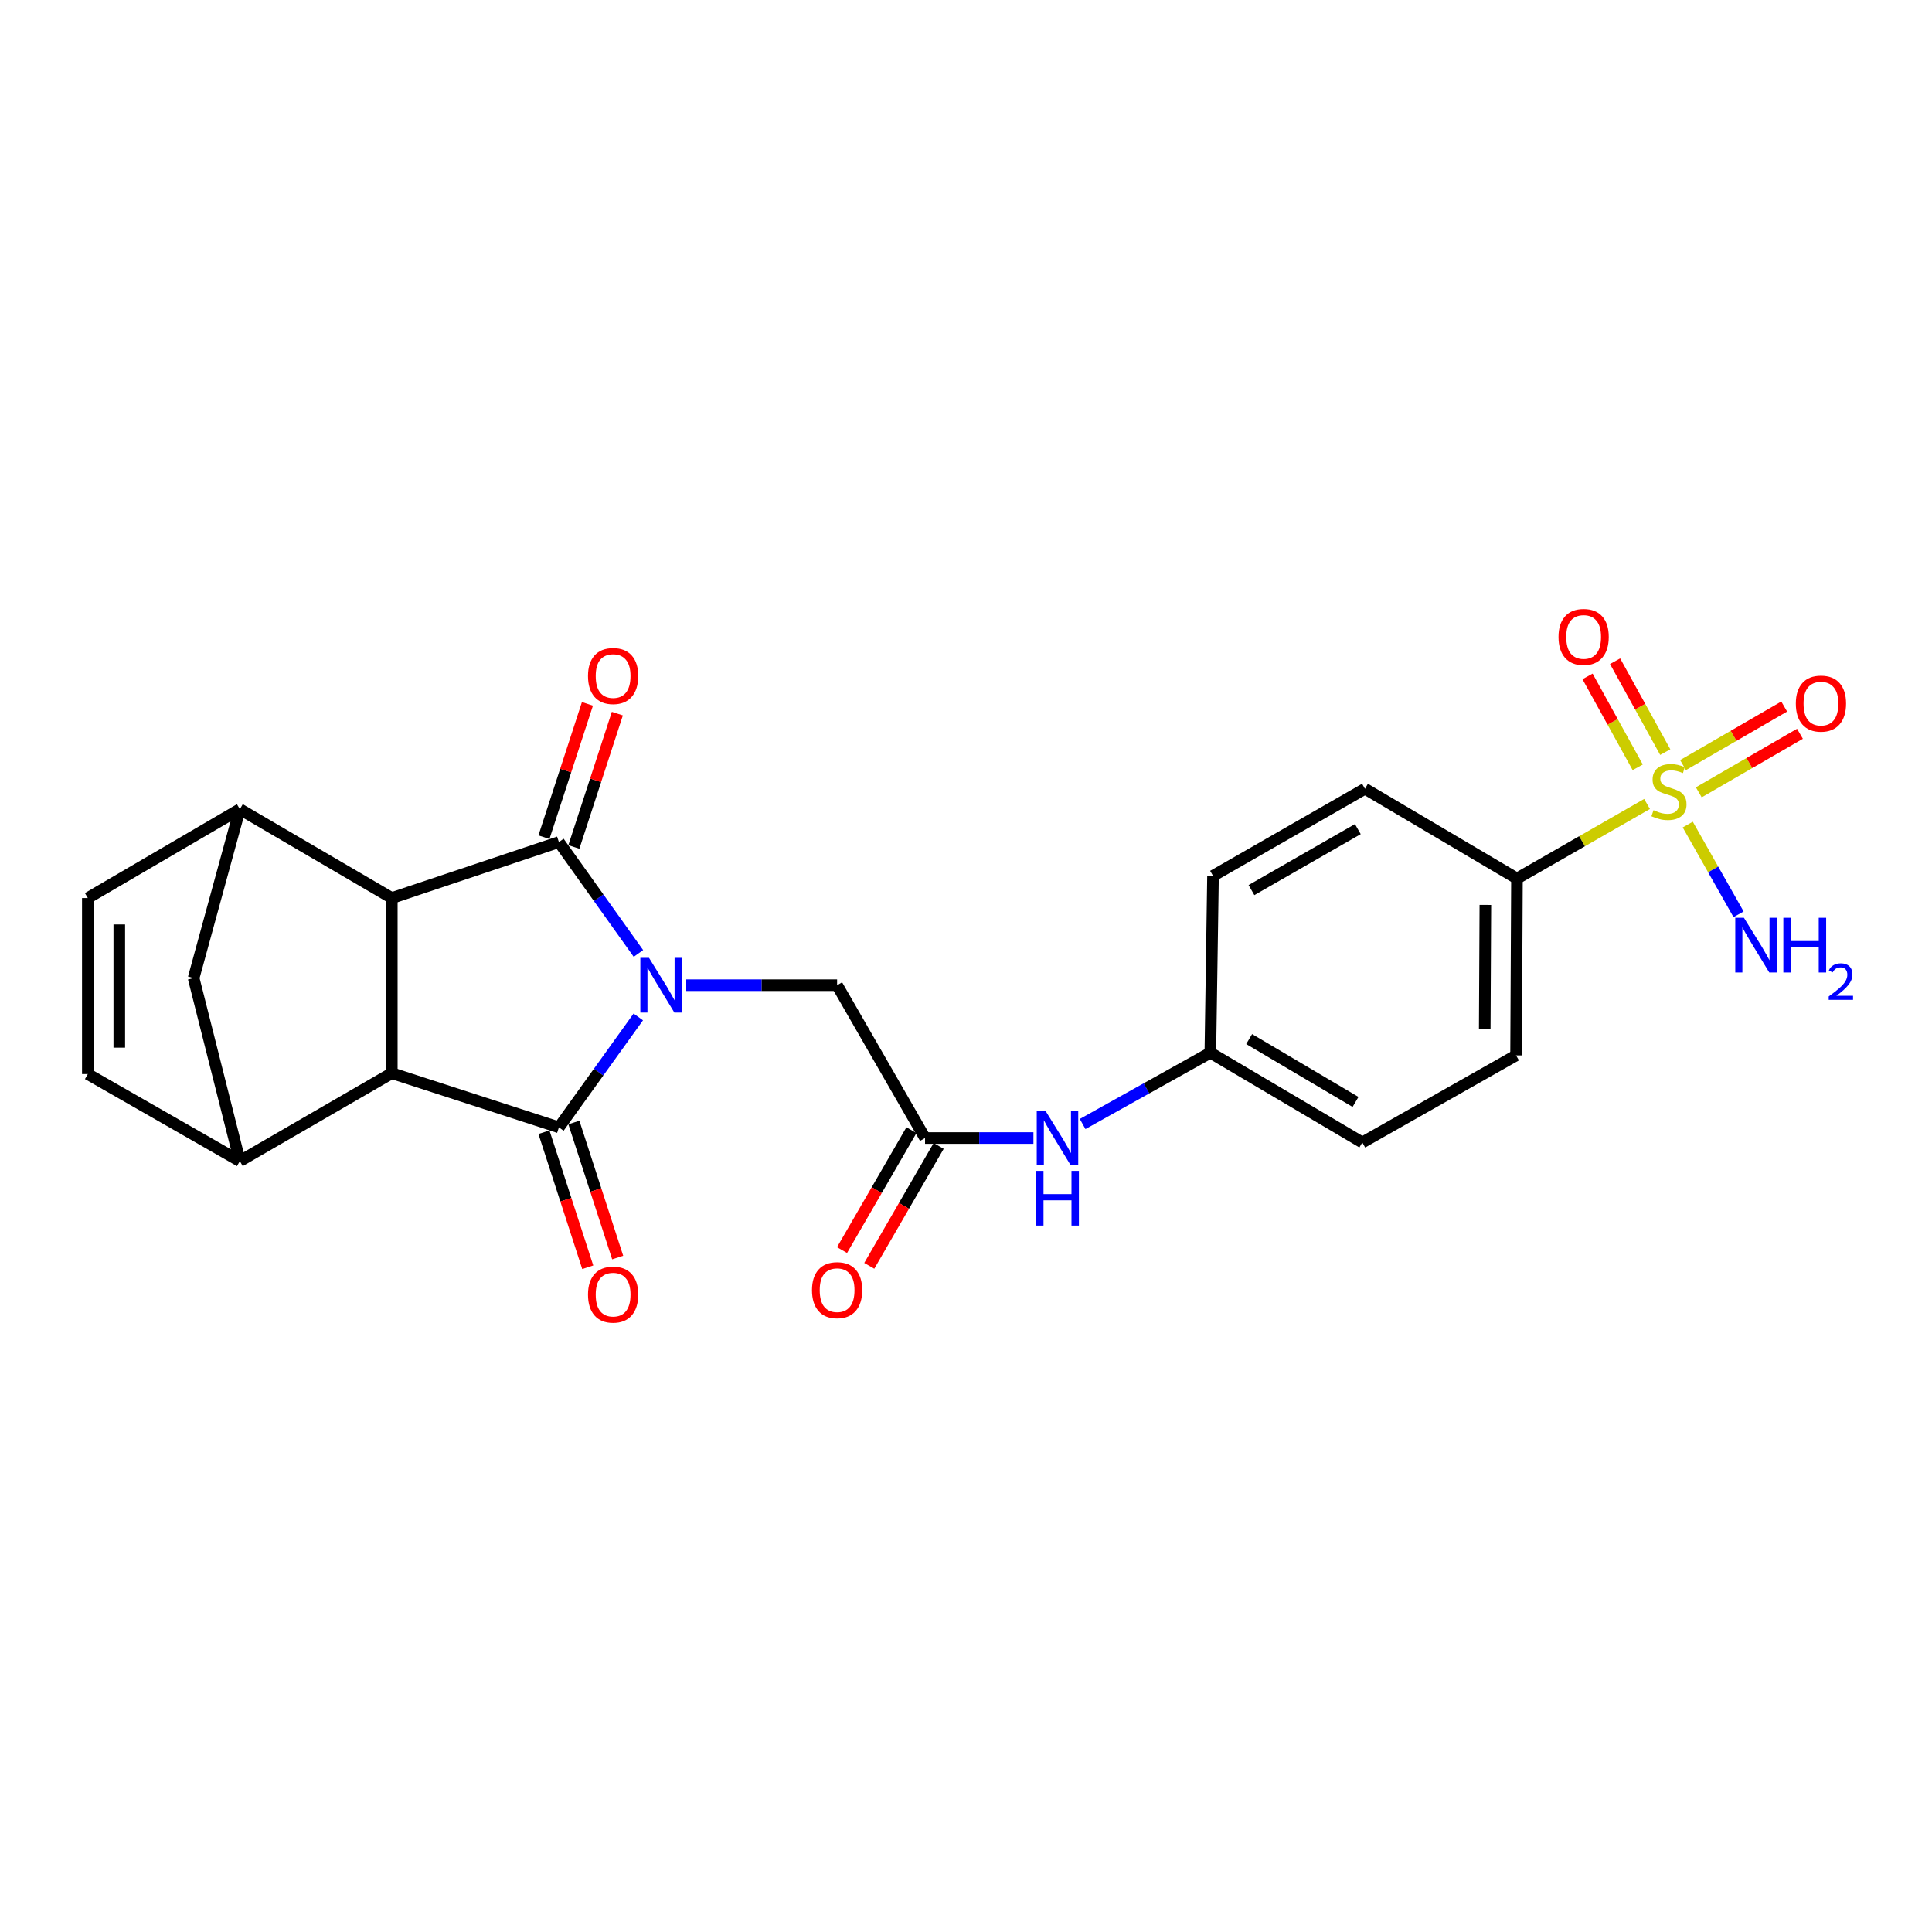 <?xml version='1.0' encoding='iso-8859-1'?>
<svg version='1.1' baseProfile='full'
              xmlns='http://www.w3.org/2000/svg'
                      xmlns:rdkit='http://www.rdkit.org/xml'
                      xmlns:xlink='http://www.w3.org/1999/xlink'
                  xml:space='preserve'
width='1000px' height='1000px' viewBox='0 0 1000 1000'>
<!-- END OF HEADER -->
<rect style='opacity:1.0;fill:#FFFFFF;stroke:none' width='1000' height='1000' x='0' y='0'> </rect>
<path class='bond-0' d='M 330.377,526.359 L 309.834,554.939' style='fill:none;fill-rule:evenodd;stroke:#0000FF;stroke-width:6px;stroke-linecap:butt;stroke-linejoin:miter;stroke-opacity:1' />
<path class='bond-0' d='M 309.834,554.939 L 289.291,583.519' style='fill:none;fill-rule:evenodd;stroke:#000000;stroke-width:6px;stroke-linecap:butt;stroke-linejoin:miter;stroke-opacity:1' />
<path class='bond-1' d='M 330.448,493.498 L 309.869,464.679' style='fill:none;fill-rule:evenodd;stroke:#0000FF;stroke-width:6px;stroke-linecap:butt;stroke-linejoin:miter;stroke-opacity:1' />
<path class='bond-1' d='M 309.869,464.679 L 289.291,435.86' style='fill:none;fill-rule:evenodd;stroke:#000000;stroke-width:6px;stroke-linecap:butt;stroke-linejoin:miter;stroke-opacity:1' />
<path class='bond-7' d='M 355.201,509.934 L 394.244,509.934' style='fill:none;fill-rule:evenodd;stroke:#0000FF;stroke-width:6px;stroke-linecap:butt;stroke-linejoin:miter;stroke-opacity:1' />
<path class='bond-7' d='M 394.244,509.934 L 433.286,509.934' style='fill:none;fill-rule:evenodd;stroke:#000000;stroke-width:6px;stroke-linecap:butt;stroke-linejoin:miter;stroke-opacity:1' />
<path class='bond-2' d='M 289.291,583.519 L 202.795,555.462' style='fill:none;fill-rule:evenodd;stroke:#000000;stroke-width:6px;stroke-linecap:butt;stroke-linejoin:miter;stroke-opacity:1' />
<path class='bond-13' d='M 281.545,586.031 L 292.882,620.979' style='fill:none;fill-rule:evenodd;stroke:#000000;stroke-width:6px;stroke-linecap:butt;stroke-linejoin:miter;stroke-opacity:1' />
<path class='bond-13' d='M 292.882,620.979 L 304.219,655.926' style='fill:none;fill-rule:evenodd;stroke:#FF0000;stroke-width:6px;stroke-linecap:butt;stroke-linejoin:miter;stroke-opacity:1' />
<path class='bond-13' d='M 297.036,581.006 L 308.374,615.953' style='fill:none;fill-rule:evenodd;stroke:#000000;stroke-width:6px;stroke-linecap:butt;stroke-linejoin:miter;stroke-opacity:1' />
<path class='bond-13' d='M 308.374,615.953 L 319.711,650.9' style='fill:none;fill-rule:evenodd;stroke:#FF0000;stroke-width:6px;stroke-linecap:butt;stroke-linejoin:miter;stroke-opacity:1' />
<path class='bond-3' d='M 289.291,435.86 L 202.795,464.831' style='fill:none;fill-rule:evenodd;stroke:#000000;stroke-width:6px;stroke-linecap:butt;stroke-linejoin:miter;stroke-opacity:1' />
<path class='bond-14' d='M 297.033,438.384 L 308.286,403.878' style='fill:none;fill-rule:evenodd;stroke:#000000;stroke-width:6px;stroke-linecap:butt;stroke-linejoin:miter;stroke-opacity:1' />
<path class='bond-14' d='M 308.286,403.878 L 319.538,369.372' style='fill:none;fill-rule:evenodd;stroke:#FF0000;stroke-width:6px;stroke-linecap:butt;stroke-linejoin:miter;stroke-opacity:1' />
<path class='bond-14' d='M 281.549,433.335 L 292.802,398.829' style='fill:none;fill-rule:evenodd;stroke:#000000;stroke-width:6px;stroke-linecap:butt;stroke-linejoin:miter;stroke-opacity:1' />
<path class='bond-14' d='M 292.802,398.829 L 304.055,364.323' style='fill:none;fill-rule:evenodd;stroke:#FF0000;stroke-width:6px;stroke-linecap:butt;stroke-linejoin:miter;stroke-opacity:1' />
<path class='bond-5' d='M 202.795,555.462 L 124.143,600.981' style='fill:none;fill-rule:evenodd;stroke:#000000;stroke-width:6px;stroke-linecap:butt;stroke-linejoin:miter;stroke-opacity:1' />
<path class='bond-25' d='M 202.795,555.462 L 202.795,464.831' style='fill:none;fill-rule:evenodd;stroke:#000000;stroke-width:6px;stroke-linecap:butt;stroke-linejoin:miter;stroke-opacity:1' />
<path class='bond-6' d='M 202.795,464.831 L 124.143,418.841' style='fill:none;fill-rule:evenodd;stroke:#000000;stroke-width:6px;stroke-linecap:butt;stroke-linejoin:miter;stroke-opacity:1' />
<path class='bond-4' d='M 852.511,416.135 L 818.845,435.434' style='fill:none;fill-rule:evenodd;stroke:#CCCC00;stroke-width:6px;stroke-linecap:butt;stroke-linejoin:miter;stroke-opacity:1' />
<path class='bond-4' d='M 818.845,435.434 L 785.179,454.733' style='fill:none;fill-rule:evenodd;stroke:#000000;stroke-width:6px;stroke-linecap:butt;stroke-linejoin:miter;stroke-opacity:1' />
<path class='bond-15' d='M 879.289,410.107 L 905.472,394.953' style='fill:none;fill-rule:evenodd;stroke:#CCCC00;stroke-width:6px;stroke-linecap:butt;stroke-linejoin:miter;stroke-opacity:1' />
<path class='bond-15' d='M 905.472,394.953 L 931.654,379.799' style='fill:none;fill-rule:evenodd;stroke:#FF0000;stroke-width:6px;stroke-linecap:butt;stroke-linejoin:miter;stroke-opacity:1' />
<path class='bond-15' d='M 871.131,396.012 L 897.313,380.858' style='fill:none;fill-rule:evenodd;stroke:#CCCC00;stroke-width:6px;stroke-linecap:butt;stroke-linejoin:miter;stroke-opacity:1' />
<path class='bond-15' d='M 897.313,380.858 L 923.496,365.704' style='fill:none;fill-rule:evenodd;stroke:#FF0000;stroke-width:6px;stroke-linecap:butt;stroke-linejoin:miter;stroke-opacity:1' />
<path class='bond-16' d='M 861.933,389.29 L 848.949,365.763' style='fill:none;fill-rule:evenodd;stroke:#CCCC00;stroke-width:6px;stroke-linecap:butt;stroke-linejoin:miter;stroke-opacity:1' />
<path class='bond-16' d='M 848.949,365.763 L 835.965,342.237' style='fill:none;fill-rule:evenodd;stroke:#FF0000;stroke-width:6px;stroke-linecap:butt;stroke-linejoin:miter;stroke-opacity:1' />
<path class='bond-16' d='M 847.675,397.16 L 834.691,373.633' style='fill:none;fill-rule:evenodd;stroke:#CCCC00;stroke-width:6px;stroke-linecap:butt;stroke-linejoin:miter;stroke-opacity:1' />
<path class='bond-16' d='M 834.691,373.633 L 821.706,350.106' style='fill:none;fill-rule:evenodd;stroke:#FF0000;stroke-width:6px;stroke-linecap:butt;stroke-linejoin:miter;stroke-opacity:1' />
<path class='bond-18' d='M 873.578,426.797 L 886.73,450.024' style='fill:none;fill-rule:evenodd;stroke:#CCCC00;stroke-width:6px;stroke-linecap:butt;stroke-linejoin:miter;stroke-opacity:1' />
<path class='bond-18' d='M 886.73,450.024 L 899.883,473.252' style='fill:none;fill-rule:evenodd;stroke:#0000FF;stroke-width:6px;stroke-linecap:butt;stroke-linejoin:miter;stroke-opacity:1' />
<path class='bond-8' d='M 124.143,600.981 L 45.455,555.923' style='fill:none;fill-rule:evenodd;stroke:#000000;stroke-width:6px;stroke-linecap:butt;stroke-linejoin:miter;stroke-opacity:1' />
<path class='bond-26' d='M 124.143,600.981 L 100.211,506.251' style='fill:none;fill-rule:evenodd;stroke:#000000;stroke-width:6px;stroke-linecap:butt;stroke-linejoin:miter;stroke-opacity:1' />
<path class='bond-9' d='M 124.143,418.841 L 45.455,464.831' style='fill:none;fill-rule:evenodd;stroke:#000000;stroke-width:6px;stroke-linecap:butt;stroke-linejoin:miter;stroke-opacity:1' />
<path class='bond-11' d='M 124.143,418.841 L 100.211,506.251' style='fill:none;fill-rule:evenodd;stroke:#000000;stroke-width:6px;stroke-linecap:butt;stroke-linejoin:miter;stroke-opacity:1' />
<path class='bond-10' d='M 433.286,509.934 L 478.805,589.047' style='fill:none;fill-rule:evenodd;stroke:#000000;stroke-width:6px;stroke-linecap:butt;stroke-linejoin:miter;stroke-opacity:1' />
<path class='bond-27' d='M 45.455,555.923 L 45.455,464.831' style='fill:none;fill-rule:evenodd;stroke:#000000;stroke-width:6px;stroke-linecap:butt;stroke-linejoin:miter;stroke-opacity:1' />
<path class='bond-27' d='M 61.74,542.259 L 61.74,478.494' style='fill:none;fill-rule:evenodd;stroke:#000000;stroke-width:6px;stroke-linecap:butt;stroke-linejoin:miter;stroke-opacity:1' />
<path class='bond-17' d='M 478.805,589.047 L 506.855,589.047' style='fill:none;fill-rule:evenodd;stroke:#000000;stroke-width:6px;stroke-linecap:butt;stroke-linejoin:miter;stroke-opacity:1' />
<path class='bond-17' d='M 506.855,589.047 L 534.905,589.047' style='fill:none;fill-rule:evenodd;stroke:#0000FF;stroke-width:6px;stroke-linecap:butt;stroke-linejoin:miter;stroke-opacity:1' />
<path class='bond-19' d='M 471.757,584.968 L 453.798,616.003' style='fill:none;fill-rule:evenodd;stroke:#000000;stroke-width:6px;stroke-linecap:butt;stroke-linejoin:miter;stroke-opacity:1' />
<path class='bond-19' d='M 453.798,616.003 L 435.839,647.037' style='fill:none;fill-rule:evenodd;stroke:#FF0000;stroke-width:6px;stroke-linecap:butt;stroke-linejoin:miter;stroke-opacity:1' />
<path class='bond-19' d='M 485.853,593.125 L 467.894,624.16' style='fill:none;fill-rule:evenodd;stroke:#000000;stroke-width:6px;stroke-linecap:butt;stroke-linejoin:miter;stroke-opacity:1' />
<path class='bond-19' d='M 467.894,624.16 L 449.935,655.194' style='fill:none;fill-rule:evenodd;stroke:#FF0000;stroke-width:6px;stroke-linecap:butt;stroke-linejoin:miter;stroke-opacity:1' />
<path class='bond-12' d='M 785.179,454.733 L 784.718,546.251' style='fill:none;fill-rule:evenodd;stroke:#000000;stroke-width:6px;stroke-linecap:butt;stroke-linejoin:miter;stroke-opacity:1' />
<path class='bond-12' d='M 768.824,468.379 L 768.501,532.441' style='fill:none;fill-rule:evenodd;stroke:#000000;stroke-width:6px;stroke-linecap:butt;stroke-linejoin:miter;stroke-opacity:1' />
<path class='bond-28' d='M 785.179,454.733 L 706.509,408.255' style='fill:none;fill-rule:evenodd;stroke:#000000;stroke-width:6px;stroke-linecap:butt;stroke-linejoin:miter;stroke-opacity:1' />
<path class='bond-22' d='M 560.365,581.784 L 593.419,563.326' style='fill:none;fill-rule:evenodd;stroke:#0000FF;stroke-width:6px;stroke-linecap:butt;stroke-linejoin:miter;stroke-opacity:1' />
<path class='bond-22' d='M 593.419,563.326 L 626.473,544.867' style='fill:none;fill-rule:evenodd;stroke:#000000;stroke-width:6px;stroke-linecap:butt;stroke-linejoin:miter;stroke-opacity:1' />
<path class='bond-20' d='M 706.509,408.255 L 627.857,453.349' style='fill:none;fill-rule:evenodd;stroke:#000000;stroke-width:6px;stroke-linecap:butt;stroke-linejoin:miter;stroke-opacity:1' />
<path class='bond-20' d='M 702.812,429.148 L 647.755,460.713' style='fill:none;fill-rule:evenodd;stroke:#000000;stroke-width:6px;stroke-linecap:butt;stroke-linejoin:miter;stroke-opacity:1' />
<path class='bond-21' d='M 784.718,546.251 L 705.134,591.345' style='fill:none;fill-rule:evenodd;stroke:#000000;stroke-width:6px;stroke-linecap:butt;stroke-linejoin:miter;stroke-opacity:1' />
<path class='bond-23' d='M 626.473,544.867 L 627.857,453.349' style='fill:none;fill-rule:evenodd;stroke:#000000;stroke-width:6px;stroke-linecap:butt;stroke-linejoin:miter;stroke-opacity:1' />
<path class='bond-24' d='M 626.473,544.867 L 705.134,591.345' style='fill:none;fill-rule:evenodd;stroke:#000000;stroke-width:6px;stroke-linecap:butt;stroke-linejoin:miter;stroke-opacity:1' />
<path class='bond-24' d='M 646.557,537.817 L 701.619,570.352' style='fill:none;fill-rule:evenodd;stroke:#000000;stroke-width:6px;stroke-linecap:butt;stroke-linejoin:miter;stroke-opacity:1' />
<path  class='atom-0' d='M 335.924 495.774
L 345.204 510.774
Q 346.124 512.254, 347.604 514.934
Q 349.084 517.614, 349.164 517.774
L 349.164 495.774
L 352.924 495.774
L 352.924 524.094
L 349.044 524.094
L 339.084 507.694
Q 337.924 505.774, 336.684 503.574
Q 335.484 501.374, 335.124 500.694
L 335.124 524.094
L 331.444 524.094
L 331.444 495.774
L 335.924 495.774
' fill='#0000FF'/>
<path  class='atom-5' d='M 855.858 419.35
Q 856.178 419.47, 857.498 420.03
Q 858.818 420.59, 860.258 420.95
Q 861.738 421.27, 863.178 421.27
Q 865.858 421.27, 867.418 419.99
Q 868.978 418.67, 868.978 416.39
Q 868.978 414.83, 868.178 413.87
Q 867.418 412.91, 866.218 412.39
Q 865.018 411.87, 863.018 411.27
Q 860.498 410.51, 858.978 409.79
Q 857.498 409.07, 856.418 407.55
Q 855.378 406.03, 855.378 403.47
Q 855.378 399.91, 857.778 397.71
Q 860.218 395.51, 865.018 395.51
Q 868.298 395.51, 872.018 397.07
L 871.098 400.15
Q 867.698 398.75, 865.138 398.75
Q 862.378 398.75, 860.858 399.91
Q 859.338 401.03, 859.378 402.99
Q 859.378 404.51, 860.138 405.43
Q 860.938 406.35, 862.058 406.87
Q 863.218 407.39, 865.138 407.99
Q 867.698 408.79, 869.218 409.59
Q 870.738 410.39, 871.818 412.03
Q 872.938 413.63, 872.938 416.39
Q 872.938 420.31, 870.298 422.43
Q 867.698 424.51, 863.338 424.51
Q 860.818 424.51, 858.898 423.95
Q 857.018 423.43, 854.778 422.51
L 855.858 419.35
' fill='#CCCC00'/>
<path  class='atom-14' d='M 304.348 670.086
Q 304.348 663.286, 307.708 659.486
Q 311.068 655.686, 317.348 655.686
Q 323.628 655.686, 326.988 659.486
Q 330.348 663.286, 330.348 670.086
Q 330.348 676.966, 326.948 680.886
Q 323.548 684.766, 317.348 684.766
Q 311.108 684.766, 307.708 680.886
Q 304.348 677.006, 304.348 670.086
M 317.348 681.566
Q 321.668 681.566, 323.988 678.686
Q 326.348 675.766, 326.348 670.086
Q 326.348 664.526, 323.988 661.726
Q 321.668 658.886, 317.348 658.886
Q 313.028 658.886, 310.668 661.686
Q 308.348 664.486, 308.348 670.086
Q 308.348 675.806, 310.668 678.686
Q 313.028 681.566, 317.348 681.566
' fill='#FF0000'/>
<path  class='atom-15' d='M 304.348 349.905
Q 304.348 343.105, 307.708 339.305
Q 311.068 335.505, 317.348 335.505
Q 323.628 335.505, 326.988 339.305
Q 330.348 343.105, 330.348 349.905
Q 330.348 356.785, 326.948 360.705
Q 323.548 364.585, 317.348 364.585
Q 311.108 364.585, 307.708 360.705
Q 304.348 356.825, 304.348 349.905
M 317.348 361.385
Q 321.668 361.385, 323.988 358.505
Q 326.348 355.585, 326.348 349.905
Q 326.348 344.345, 323.988 341.545
Q 321.668 338.705, 317.348 338.705
Q 313.028 338.705, 310.668 341.505
Q 308.348 344.305, 308.348 349.905
Q 308.348 355.625, 310.668 358.505
Q 313.028 361.385, 317.348 361.385
' fill='#FF0000'/>
<path  class='atom-16' d='M 929.519 364.182
Q 929.519 357.382, 932.879 353.582
Q 936.239 349.782, 942.519 349.782
Q 948.799 349.782, 952.159 353.582
Q 955.519 357.382, 955.519 364.182
Q 955.519 371.062, 952.119 374.982
Q 948.719 378.862, 942.519 378.862
Q 936.279 378.862, 932.879 374.982
Q 929.519 371.102, 929.519 364.182
M 942.519 375.662
Q 946.839 375.662, 949.159 372.782
Q 951.519 369.862, 951.519 364.182
Q 951.519 358.622, 949.159 355.822
Q 946.839 352.982, 942.519 352.982
Q 938.199 352.982, 935.839 355.782
Q 933.519 358.582, 933.519 364.182
Q 933.519 369.902, 935.839 372.782
Q 938.199 375.662, 942.519 375.662
' fill='#FF0000'/>
<path  class='atom-17' d='M 806.687 329.674
Q 806.687 322.874, 810.047 319.074
Q 813.407 315.274, 819.687 315.274
Q 825.967 315.274, 829.327 319.074
Q 832.687 322.874, 832.687 329.674
Q 832.687 336.554, 829.287 340.474
Q 825.887 344.354, 819.687 344.354
Q 813.447 344.354, 810.047 340.474
Q 806.687 336.594, 806.687 329.674
M 819.687 341.154
Q 824.007 341.154, 826.327 338.274
Q 828.687 335.354, 828.687 329.674
Q 828.687 324.114, 826.327 321.314
Q 824.007 318.474, 819.687 318.474
Q 815.367 318.474, 813.007 321.274
Q 810.687 324.074, 810.687 329.674
Q 810.687 335.394, 813.007 338.274
Q 815.367 341.154, 819.687 341.154
' fill='#FF0000'/>
<path  class='atom-18' d='M 541.099 574.887
L 550.379 589.887
Q 551.299 591.367, 552.779 594.047
Q 554.259 596.727, 554.339 596.887
L 554.339 574.887
L 558.099 574.887
L 558.099 603.207
L 554.219 603.207
L 544.259 586.807
Q 543.099 584.887, 541.859 582.687
Q 540.659 580.487, 540.299 579.807
L 540.299 603.207
L 536.619 603.207
L 536.619 574.887
L 541.099 574.887
' fill='#0000FF'/>
<path  class='atom-18' d='M 536.279 606.039
L 540.119 606.039
L 540.119 618.079
L 554.599 618.079
L 554.599 606.039
L 558.439 606.039
L 558.439 634.359
L 554.599 634.359
L 554.599 621.279
L 540.119 621.279
L 540.119 634.359
L 536.279 634.359
L 536.279 606.039
' fill='#0000FF'/>
<path  class='atom-19' d='M 902.656 475.045
L 911.936 490.045
Q 912.856 491.525, 914.336 494.205
Q 915.816 496.885, 915.896 497.045
L 915.896 475.045
L 919.656 475.045
L 919.656 503.365
L 915.776 503.365
L 905.816 486.965
Q 904.656 485.045, 903.416 482.845
Q 902.216 480.645, 901.856 479.965
L 901.856 503.365
L 898.176 503.365
L 898.176 475.045
L 902.656 475.045
' fill='#0000FF'/>
<path  class='atom-19' d='M 923.056 475.045
L 926.896 475.045
L 926.896 487.085
L 941.376 487.085
L 941.376 475.045
L 945.216 475.045
L 945.216 503.365
L 941.376 503.365
L 941.376 490.285
L 926.896 490.285
L 926.896 503.365
L 923.056 503.365
L 923.056 475.045
' fill='#0000FF'/>
<path  class='atom-19' d='M 946.589 502.372
Q 947.275 500.603, 948.912 499.626
Q 950.549 498.623, 952.819 498.623
Q 955.644 498.623, 957.228 500.154
Q 958.812 501.685, 958.812 504.404
Q 958.812 507.176, 956.753 509.764
Q 954.72 512.351, 950.496 515.413
L 959.129 515.413
L 959.129 517.525
L 946.536 517.525
L 946.536 515.756
Q 950.021 513.275, 952.08 511.427
Q 954.165 509.579, 955.169 507.916
Q 956.172 506.252, 956.172 504.536
Q 956.172 502.741, 955.274 501.738
Q 954.377 500.735, 952.819 500.735
Q 951.314 500.735, 950.311 501.342
Q 949.308 501.949, 948.595 503.296
L 946.589 502.372
' fill='#0000FF'/>
<path  class='atom-20' d='M 420.286 667.788
Q 420.286 660.988, 423.646 657.188
Q 427.006 653.388, 433.286 653.388
Q 439.566 653.388, 442.926 657.188
Q 446.286 660.988, 446.286 667.788
Q 446.286 674.668, 442.886 678.588
Q 439.486 682.468, 433.286 682.468
Q 427.046 682.468, 423.646 678.588
Q 420.286 674.708, 420.286 667.788
M 433.286 679.268
Q 437.606 679.268, 439.926 676.388
Q 442.286 673.468, 442.286 667.788
Q 442.286 662.228, 439.926 659.428
Q 437.606 656.588, 433.286 656.588
Q 428.966 656.588, 426.606 659.388
Q 424.286 662.188, 424.286 667.788
Q 424.286 673.508, 426.606 676.388
Q 428.966 679.268, 433.286 679.268
' fill='#FF0000'/>
</svg>
